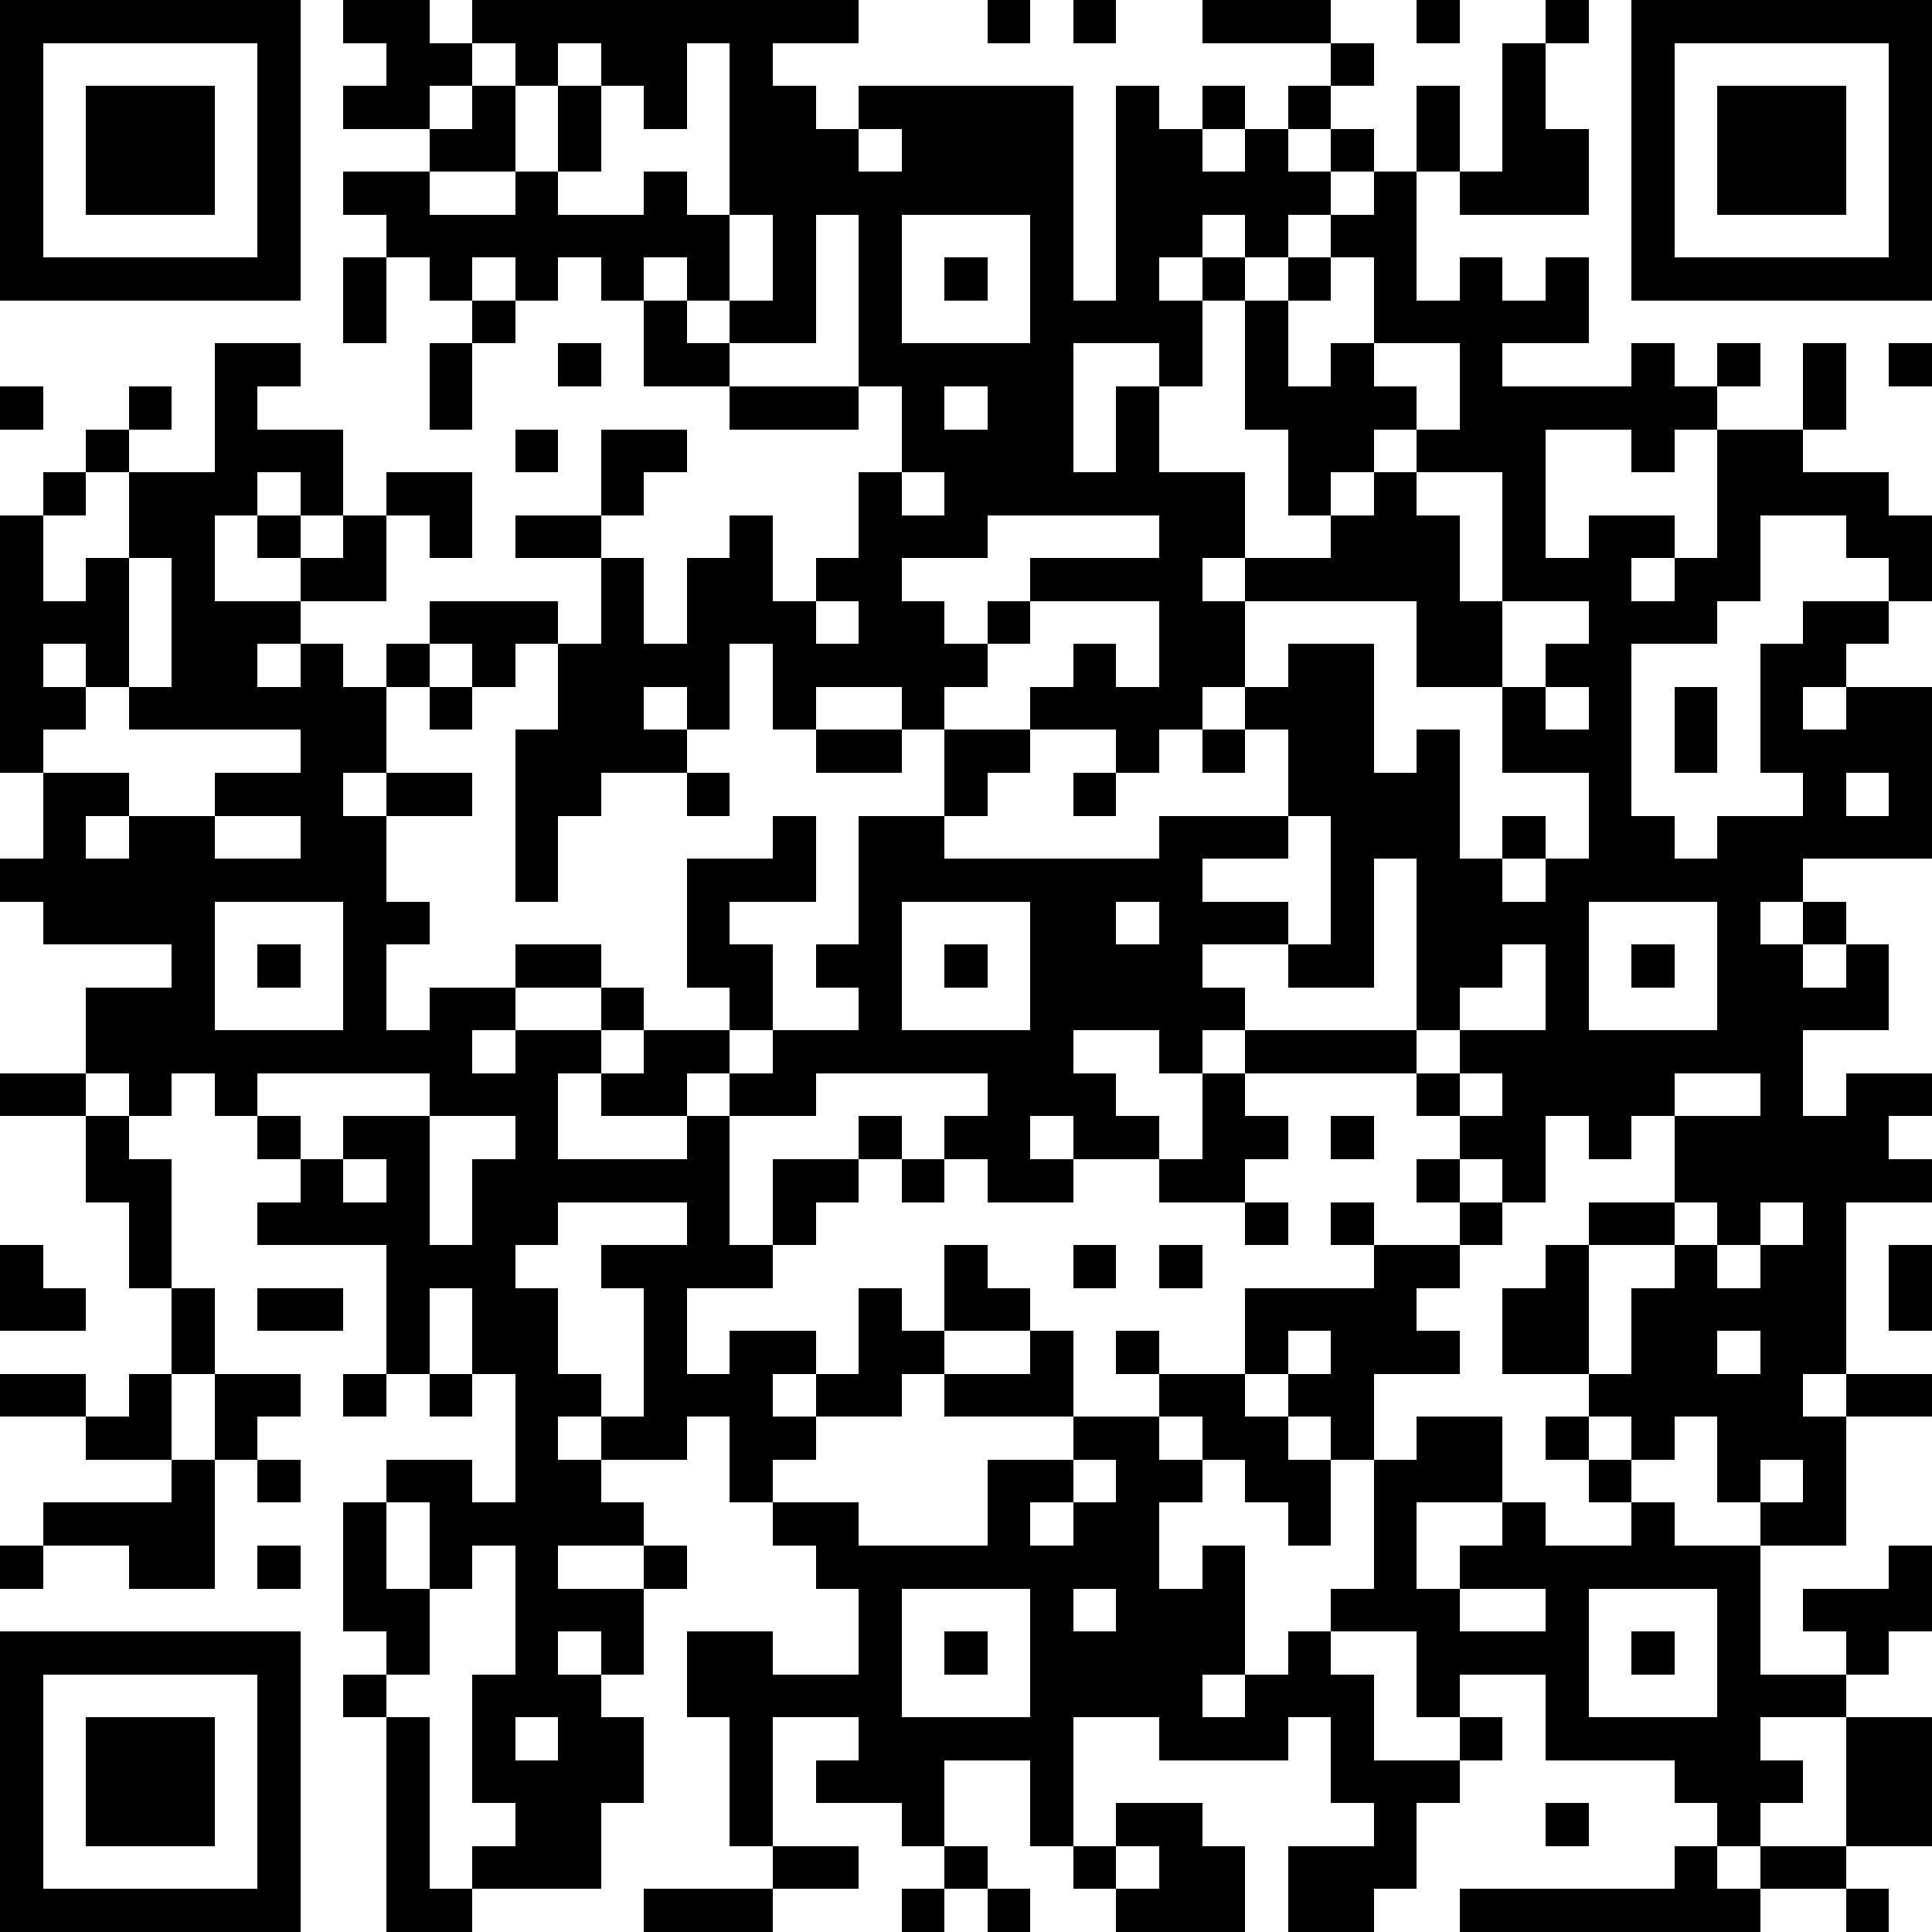 <?xml version="1.0" standalone="yes"?><svg version="1.1" xmlns="http://www.w3.org/2000/svg" xmlns:xlink="http://www.w3.org/1999/xlink" xmlns:ev="http://www.w3.org/2001/xml-events" width="180" height="180" shape-rendering="crispEdges"><path d="M0 0h7v7h-7zM8 0h2v1h1v-1h9v1h-2v1h1v1h1v-1h5v5h1v-5h1v1h1v-1h1v1h-1v1h1v-1h1v-1h1v-1h-3v-1h3v1h1v1h-1v1h-1v1h1v-1h1v1h-1v1h-1v1h-1v-1h-1v1h-1v1h1v-1h1v1h-1v2h-1v-1h-2v3h1v-2h1v2h2v2h-1v1h1v-1h2v-1h-1v-2h-1v-3h1v-1h1v-1h1v-1h1v-2h1v2h-1v3h1v-1h1v1h1v-1h1v2h-2v1h3v-1h1v1h1v-1h1v1h-1v1h-1v1h-1v-1h-2v3h1v-1h2v1h-1v1h1v-1h1v-3h2v-2h1v2h-1v1h2v1h1v2h-1v-1h-1v-1h-2v2h-1v1h-2v4h1v1h1v-1h2v-1h-1v-3h1v-1h2v1h-1v1h-1v1h1v-1h2v4h-3v1h-1v1h1v-1h1v1h-1v1h1v-1h1v2h-2v2h1v-1h2v1h-1v1h1v1h-2v4h-1v1h1v-1h2v1h-2v3h-2v-1h-1v-2h-1v1h-1v-1h-1v-1h-2v-2h1v-1h1v-1h2v-2h-1v1h-1v-1h-1v2h-1v-1h-1v-1h-1v-1h-4v-1h-1v1h-1v-1h-2v1h1v1h1v1h-2v-1h-1v1h1v1h-2v-1h-1v-1h1v-1h-4v1h-2v-1h-1v1h-2v-1h-1v2h3v-1h1v3h1v-2h2v-1h1v1h-1v1h-1v1h-1v1h-2v2h1v-1h2v1h-1v1h1v-1h1v-2h1v1h1v-2h1v1h1v1h-2v1h-1v1h-2v1h-1v1h-1v-2h-1v1h-2v-1h-1v1h1v1h1v1h-2v1h2v-1h1v1h-1v2h-1v-1h-1v1h1v1h1v2h-1v2h-3v-1h1v-1h-1v-3h1v-3h-1v1h-1v-2h-1v-1h2v1h1v-3h-1v-2h-1v2h-1v-3h-3v-1h1v-1h-1v-1h-1v-1h-1v1h-1v-1h-1v-2h2v-1h-3v-1h-1v-1h1v-2h-1v-6h1v-1h1v-1h1v-1h1v1h-1v1h-1v1h-1v2h1v-1h1v-2h2v-3h2v1h-1v1h2v2h-1v-1h-1v1h-1v2h2v-1h-1v-1h1v1h1v-1h1v-1h2v2h-1v-1h-1v2h-2v1h-1v1h1v-1h1v1h1v-1h1v-1h3v1h-1v1h-1v-1h-1v1h-1v2h-1v1h1v-1h2v1h-2v2h1v1h-1v2h1v-1h2v-1h2v1h-2v1h-1v1h1v-1h2v-1h1v1h-1v1h1v-1h2v-1h-1v-3h2v-1h1v2h-2v1h1v2h-1v1h1v-1h2v-1h-1v-1h1v-3h2v-2h-1v-1h-2v1h-1v-2h-1v2h-1v-1h-1v1h1v1h-2v1h-1v2h-1v-4h1v-2h1v-2h-2v-1h2v-2h2v1h-1v1h-1v1h1v2h1v-2h1v-1h1v2h1v-1h1v-2h1v-2h-1v-4h-1v3h-2v-1h-1v-1h-1v1h-1v-1h-1v1h-1v-1h-1v1h-1v-1h-1v-1h-1v-1h2v-1h-2v-1h1v-1h-1zM23 0h1v1h-1zM25 0h1v1h-1zM33 0h1v1h-1zM36 0h1v1h-1zM38 0h7v7h-7zM1 1v5h5v-5zM11 1v1h-1v1h1v-1h1v-1zM13 1v1h-1v2h-2v1h2v-1h1v-2h1v-1zM16 1v2h-1v-1h-1v2h-1v1h2v-1h1v1h1v-4zM35 1h1v2h1v2h-3v-1h1zM39 1v5h5v-5zM2 2h3v3h-3zM40 2h3v3h-3zM20 3v1h1v-1zM17 5v2h1v-2zM21 5v3h3v-3zM8 6h1v2h-1zM22 6h1v1h-1zM31 6v1h-1v2h1v-1h1v-2zM11 7h1v1h-1zM15 7h1v1h1v1h-2zM10 8h1v2h-1zM13 8h1v1h-1zM32 8v1h1v1h-1v1h-1v1h1v-1h1v-1h1v-2zM44 8h1v1h-1zM0 9h1v1h-1zM17 9h3v1h-3zM22 9v1h1v-1zM12 10h1v1h-1zM21 11v1h1v-1zM33 11v1h1v2h1v-3zM23 12v1h-2v1h1v1h1v-1h1v-1h3v-1zM3 13v3h-1v-1h-1v1h1v1h-1v1h2v1h-1v1h1v-1h2v-1h2v-1h-4v-1h1v-3zM19 14v1h1v-1zM24 14v1h-1v1h-1v1h2v-1h1v-1h1v1h1v-2zM29 14v2h-1v1h-1v1h-1v-1h-2v1h-1v1h-1v1h5v-1h3v-2h-1v-1h1v-1h2v3h1v-1h1v3h1v-1h1v1h-1v1h1v-1h1v-2h-2v-2h-2v-2zM35 14v2h1v-1h1v-1zM10 16h1v1h-1zM36 16v1h1v-1zM39 16h1v2h-1zM19 17h2v1h-2zM28 17h1v1h-1zM16 18h1v1h-1zM25 18h1v1h-1zM43 18v1h1v-1zM5 19v1h2v-1zM30 19v1h-2v1h2v1h-2v1h1v1h4v-4h-1v3h-2v-1h1v-3zM5 21v3h3v-3zM21 21v3h3v-3zM26 21v1h1v-1zM37 21v3h3v-3zM6 22h1v1h-1zM22 22h1v1h-1zM35 22v1h-1v1h-1v1h1v-1h2v-2zM38 22h1v1h-1zM0 25h2v1h-2zM6 25v1h1v1h1v-1h2v-1zM28 25h1v1h1v1h-1v1h-2v-1h1zM34 25v1h1v-1zM39 25v1h2v-1zM2 26h1v1h1v3h-1v-2h-1zM10 26v3h1v-2h1v-1zM31 26h1v1h-1zM8 27v1h1v-1zM21 27h1v1h-1zM33 27h1v1h-1zM13 28v1h-1v1h1v2h1v1h1v-3h-1v-1h2v-1zM29 28h1v1h-1zM31 28h1v1h-1zM34 28h1v1h-1zM39 28v1h-2v3h1v-2h1v-1h1v-1zM41 28v1h-1v1h1v-1h1v-1zM0 29h1v1h1v1h-2zM25 29h1v1h-1zM27 29h1v1h-1zM32 29h2v1h-1v1h1v1h-2v2h-1v-1h-1v-1h-1v-2h3zM44 29h1v2h-1zM4 30h1v2h-1zM6 30h2v1h-2zM24 31h1v2h-3v-1h2zM26 31h1v1h-1zM30 31v1h1v-1zM40 31v1h1v-1zM0 32h2v1h-2zM3 32h1v2h-2v-1h1zM5 32h2v1h-1v1h-1zM8 32h1v1h-1zM10 32h1v1h-1zM27 32h2v1h1v1h1v2h-1v-1h-1v-1h-1v-1h-1zM25 33h2v1h1v1h-1v2h1v-1h1v3h-1v1h1v-1h1v-1h1v-1h1v-3h1v-1h2v2h-2v2h1v-1h1v-1h1v1h2v-1h-1v-1h-1v-1h1v1h1v1h1v1h2v3h2v-1h-1v-1h2v-1h1v2h-1v1h-1v1h-2v1h1v1h-1v1h-1v-1h-1v-1h-3v-2h-2v1h-1v-2h-2v1h1v2h2v-1h1v1h-1v1h-1v2h-1v1h-2v-2h2v-1h-1v-2h-1v1h-3v-1h-2v3h-1v-2h-2v2h-1v-1h-2v-1h1v-1h-2v3h-1v-3h-1v-2h2v1h2v-2h-1v-1h-1v-1h2v1h3v-2h2zM4 34h1v3h-2v-1h-2v-1h3zM6 34h1v1h-1zM25 34v1h-1v1h1v-1h1v-1zM41 34v1h1v-1zM8 35h1v2h1v2h-1v-1h-1zM0 36h1v1h-1zM6 36h1v1h-1zM21 37v3h3v-3zM25 37v1h1v-1zM34 37v1h2v-1zM37 37v3h3v-3zM0 38h7v7h-7zM22 38h1v1h-1zM38 38h1v1h-1zM1 39v5h5v-5zM8 39h1v1h-1zM2 40h3v3h-3zM9 40h1v4h1v1h-2zM12 40v1h1v-1zM43 40h2v3h-2zM26 42h2v1h1v2h-3v-1h-1v-1h1zM36 42h1v1h-1zM18 43h2v1h-2zM22 43h1v1h-1zM26 43v1h1v-1zM39 43h1v1h1v-1h2v1h-2v1h-7v-1h5zM15 44h3v1h-3zM21 44h1v1h-1zM23 44h1v1h-1zM43 44h1v1h-1z" style="fill:#000" transform="translate(0,0) scale(4)"/></svg>